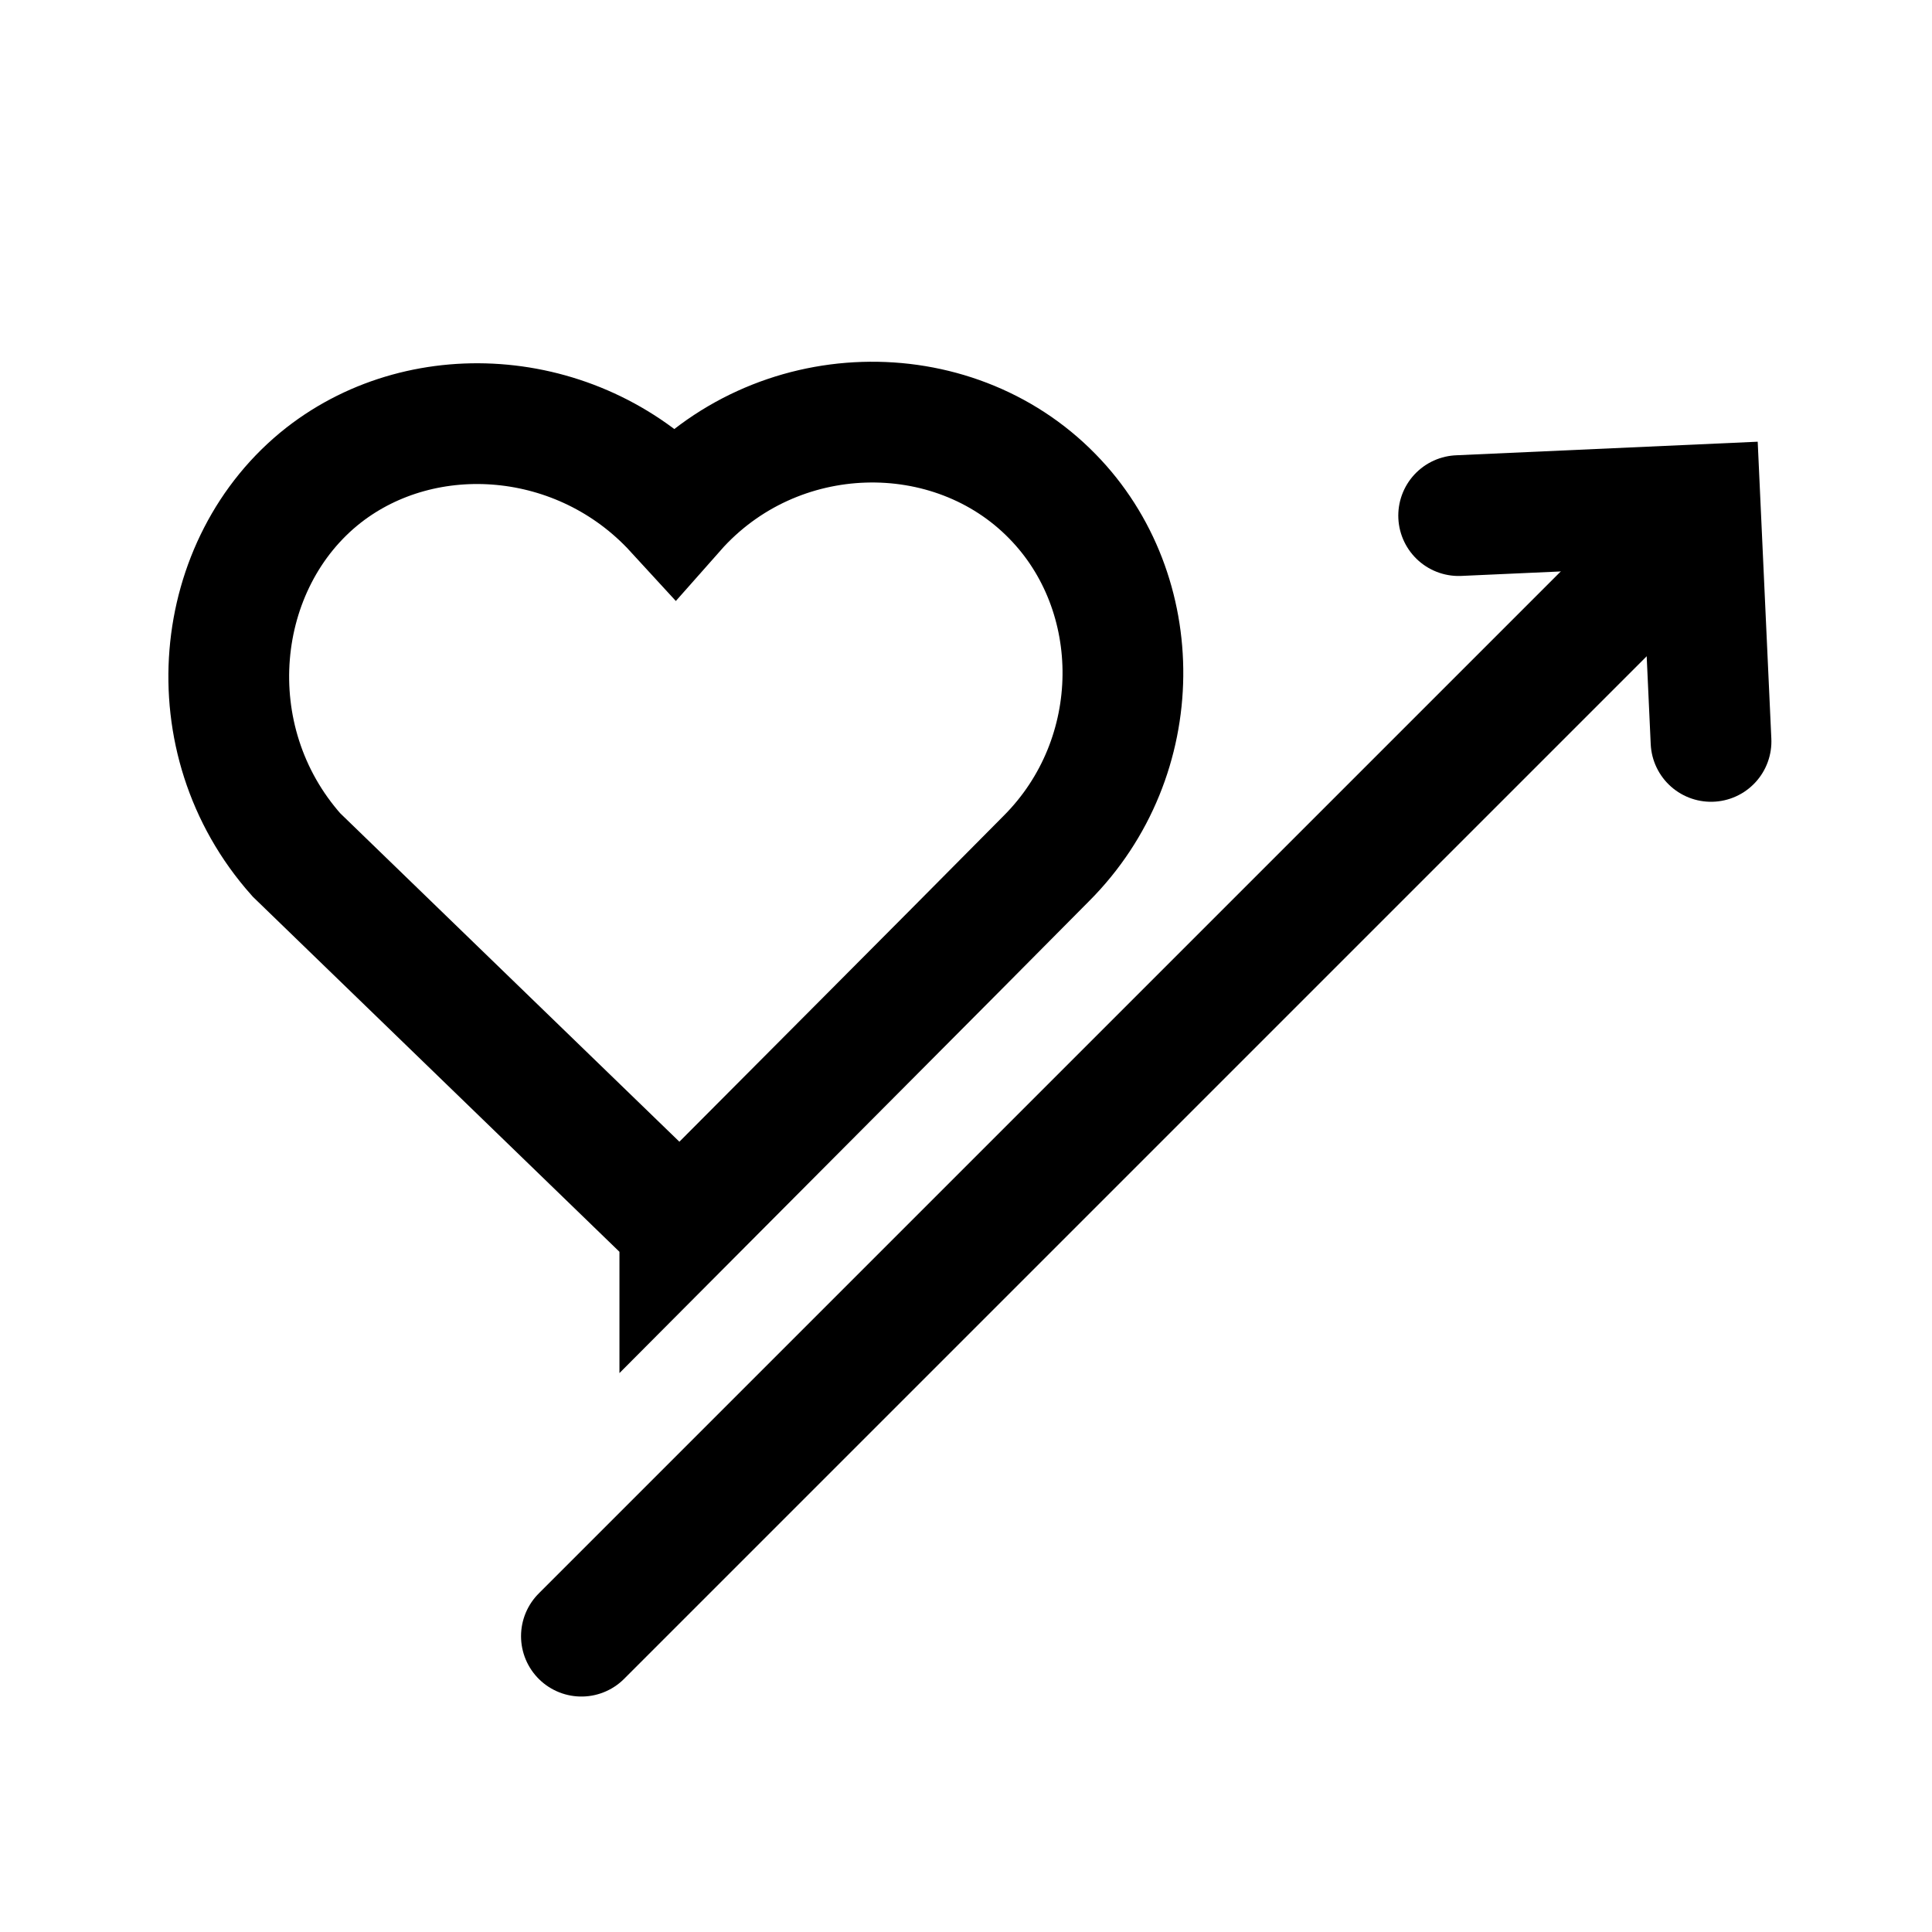 <?xml version="1.0" encoding="UTF-8"?>
<svg id="Layer_1" data-name="Layer 1" xmlns="http://www.w3.org/2000/svg" viewBox="0 0 32 32">
  <defs>
    <style>
      .cls-1 {
        fill: none;
        stroke: #000;
        stroke-linecap: round;
        stroke-miterlimit: 10;
        stroke-width: 2px;
      }
    </style>
  </defs>
  <path class="cls-1" d="m11.26,20.32c2.02-2.03,4.05-4.06,6.07-6.1,1.68-1.68,1.67-4.4.1-6-1.66-1.7-4.58-1.65-6.25.24-1.56-1.7-4.14-1.9-5.82-.59-1.85,1.45-2.15,4.38-.45,6.29,2.12,2.05,4.23,4.1,6.35,6.15Z"/>
  <line class="cls-1" x1="9.63" y1="27.1" x2="27.38" y2="9.35"/>
  <polyline class="cls-1" points="24.16 8.54 28.16 8.36 28.34 12.28"/>
</svg>